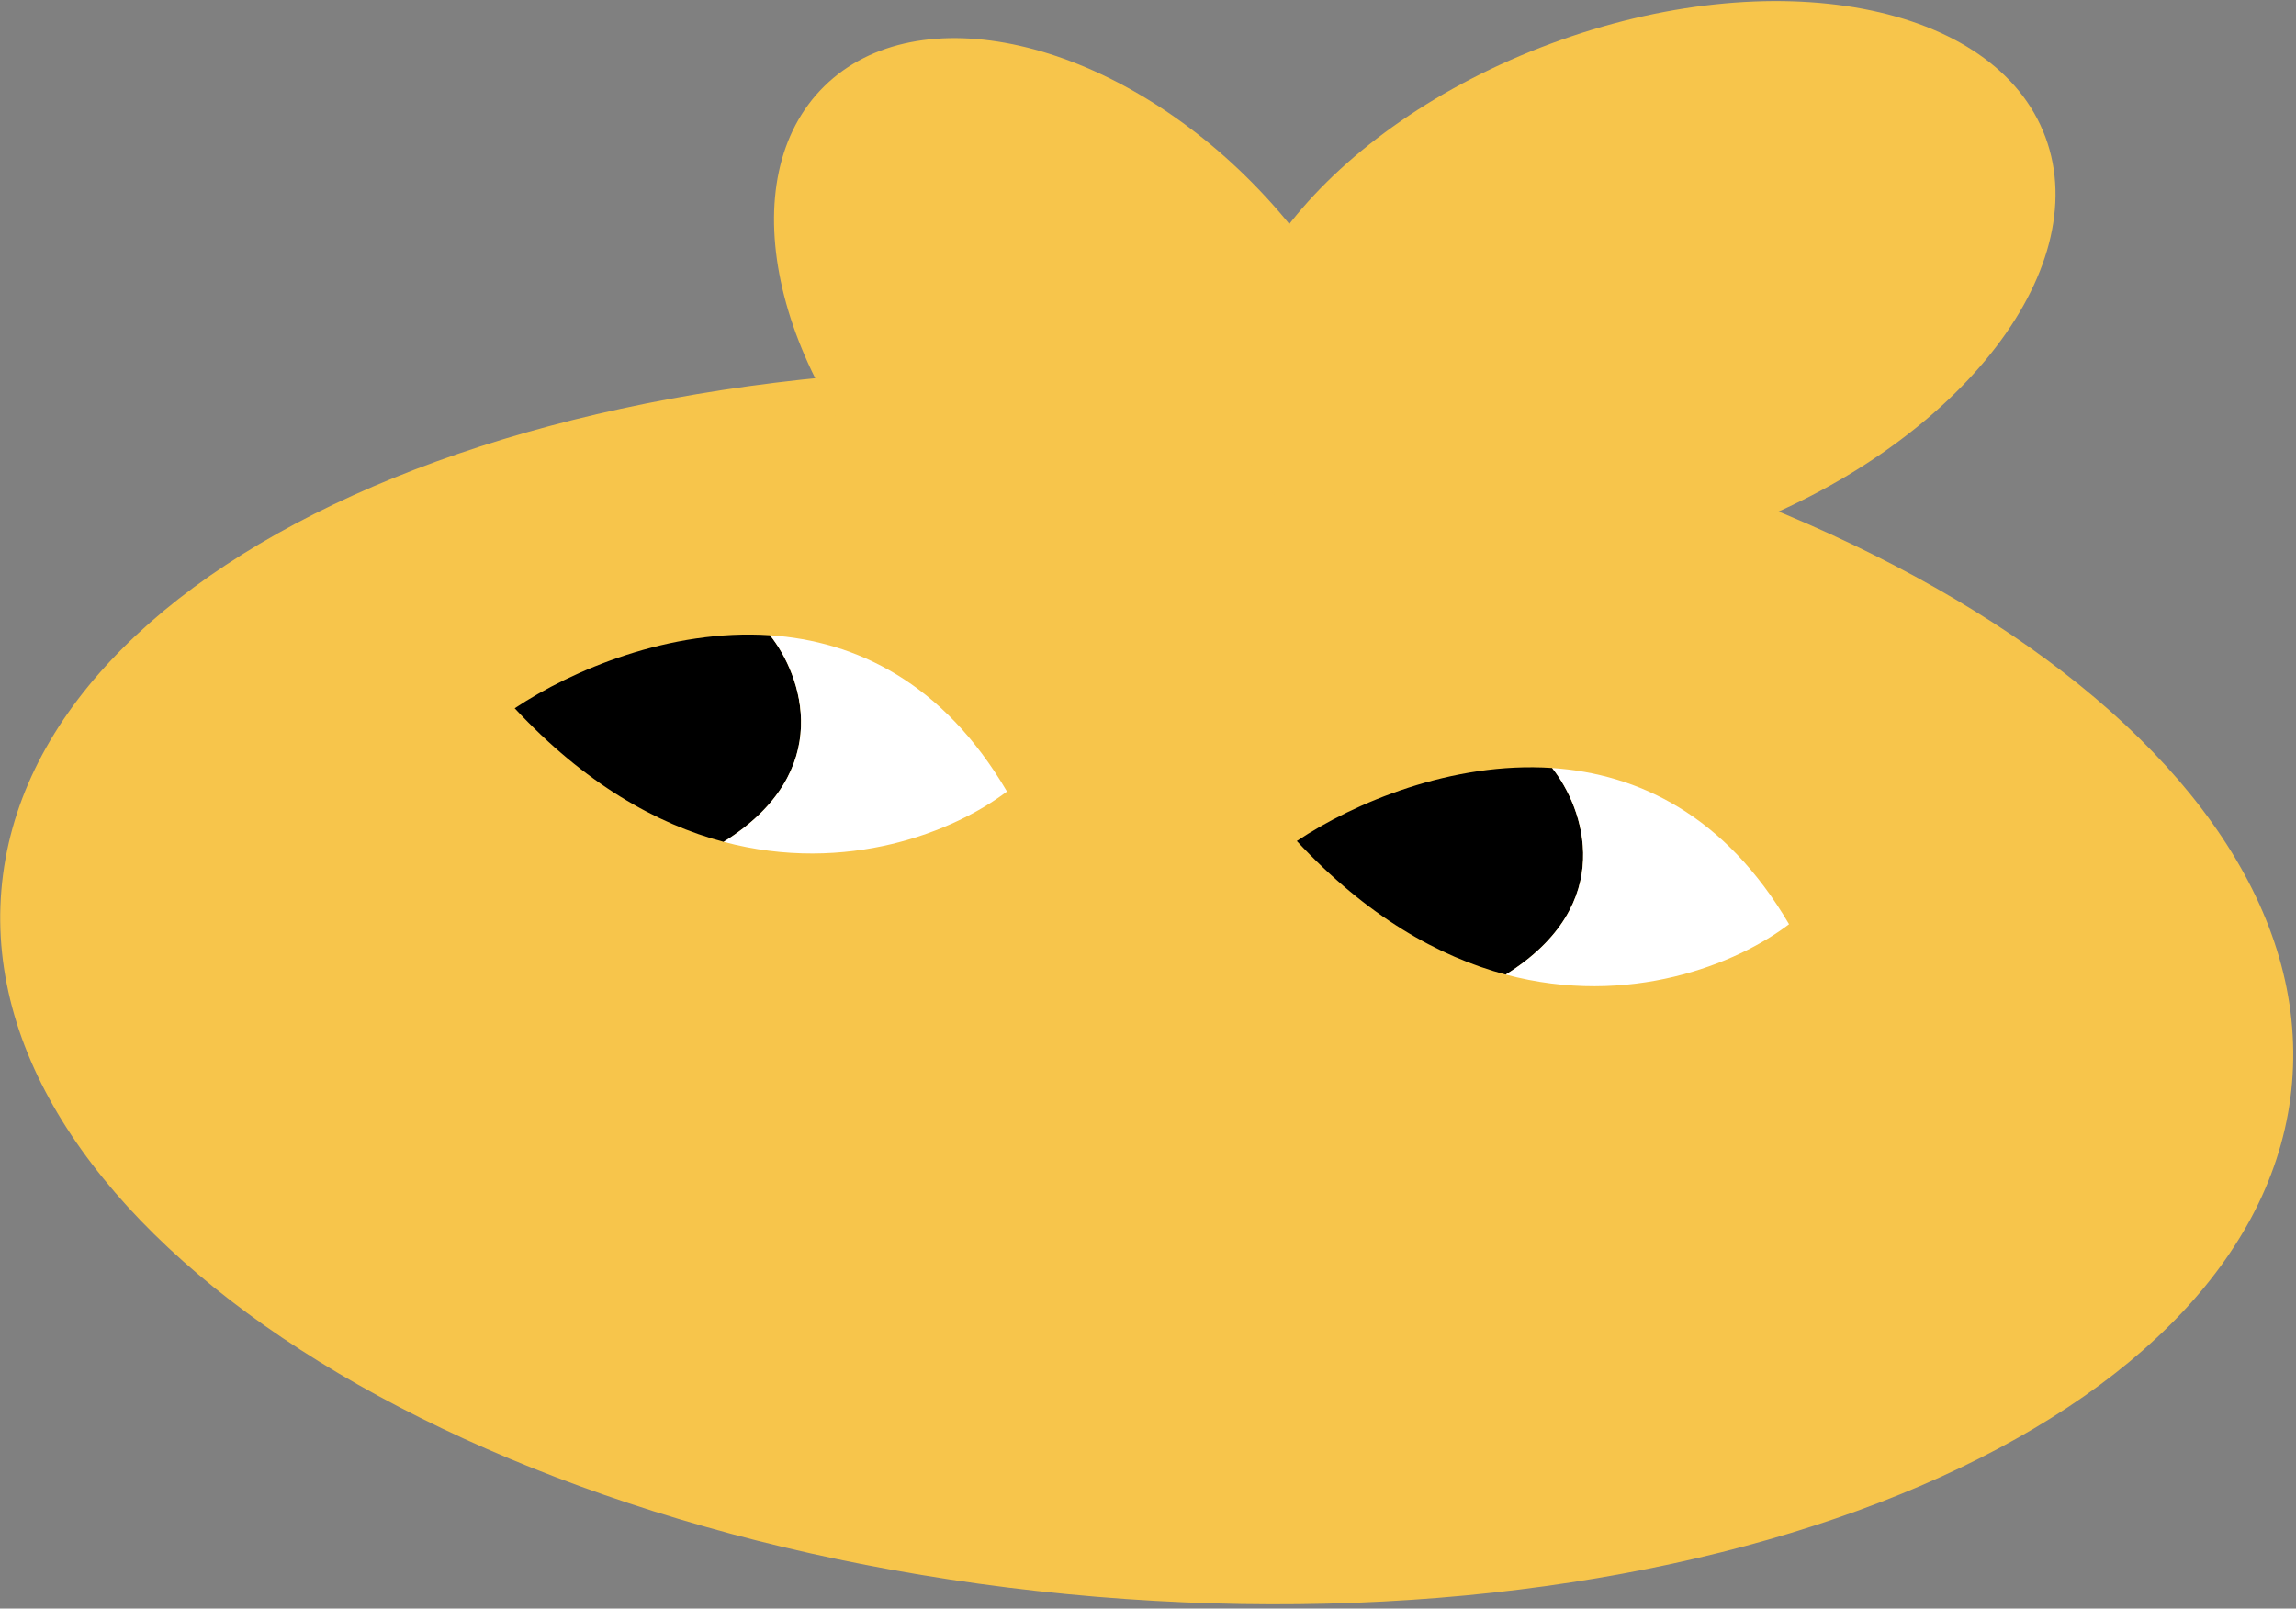 <?xml version="1.0" encoding="UTF-8"?> <svg xmlns="http://www.w3.org/2000/svg" width="324" height="227" viewBox="0 0 324 227" fill="none"><rect x="0" y="0" width="324" height="227" fill="#808080" stroke="none"/><g clip-path="url(#clip0_172_294)"><path d="M323.446 152.749C319.449 200.328 243.847 232.82 154.583 225.322C65.32 217.823 -3.802 173.174 0.194 125.595C4.191 78.016 79.793 45.524 169.057 53.022C258.32 60.52 327.443 105.169 323.446 152.749Z" fill="#F7C54B"></path><path d="M189.602 86.578C176.43 99.553 149.346 93.417 129.106 72.872C108.867 52.327 103.138 25.154 116.309 12.178C129.481 -0.798 156.565 5.339 176.805 25.884C197.044 46.428 202.773 73.602 189.602 86.578Z" fill="#F7C54B"></path><path d="M174.587 61.71C167.536 42.725 187.352 17.852 218.848 6.154C250.343 -5.543 281.592 0.365 288.643 19.35C295.694 38.335 275.878 63.209 244.382 74.906C212.887 86.603 181.638 80.695 174.587 61.71Z" fill="#F7C54B"></path><path d="M108.665 89.65C94.551 88.705 80.708 94.568 72.631 99.953C82.542 110.598 92.664 116.284 102.118 118.802C118.041 108.856 113.117 95.223 108.665 89.65Z" fill="black"></path><path d="M142.097 111.694C133.064 96.278 120.765 90.461 108.665 89.65C113.117 95.223 118.041 108.856 102.118 118.802C119.541 123.444 134.698 117.331 142.097 111.694Z" fill="white"></path><path d="M219.031 108.379C204.917 107.434 191.074 113.297 182.997 118.682C192.908 129.327 203.03 135.013 212.484 137.531C228.407 127.585 223.483 113.952 219.031 108.379Z" fill="black"></path><path d="M252.463 130.423C243.43 115.007 231.131 109.19 219.031 108.379C223.483 113.952 228.407 127.585 212.484 137.531C229.907 142.173 245.063 136.06 252.463 130.423Z" fill="white"></path></g><defs><clipPath id="clip0_172_294"><rect width="324" height="227" fill="white"></rect></clipPath></defs></svg> 